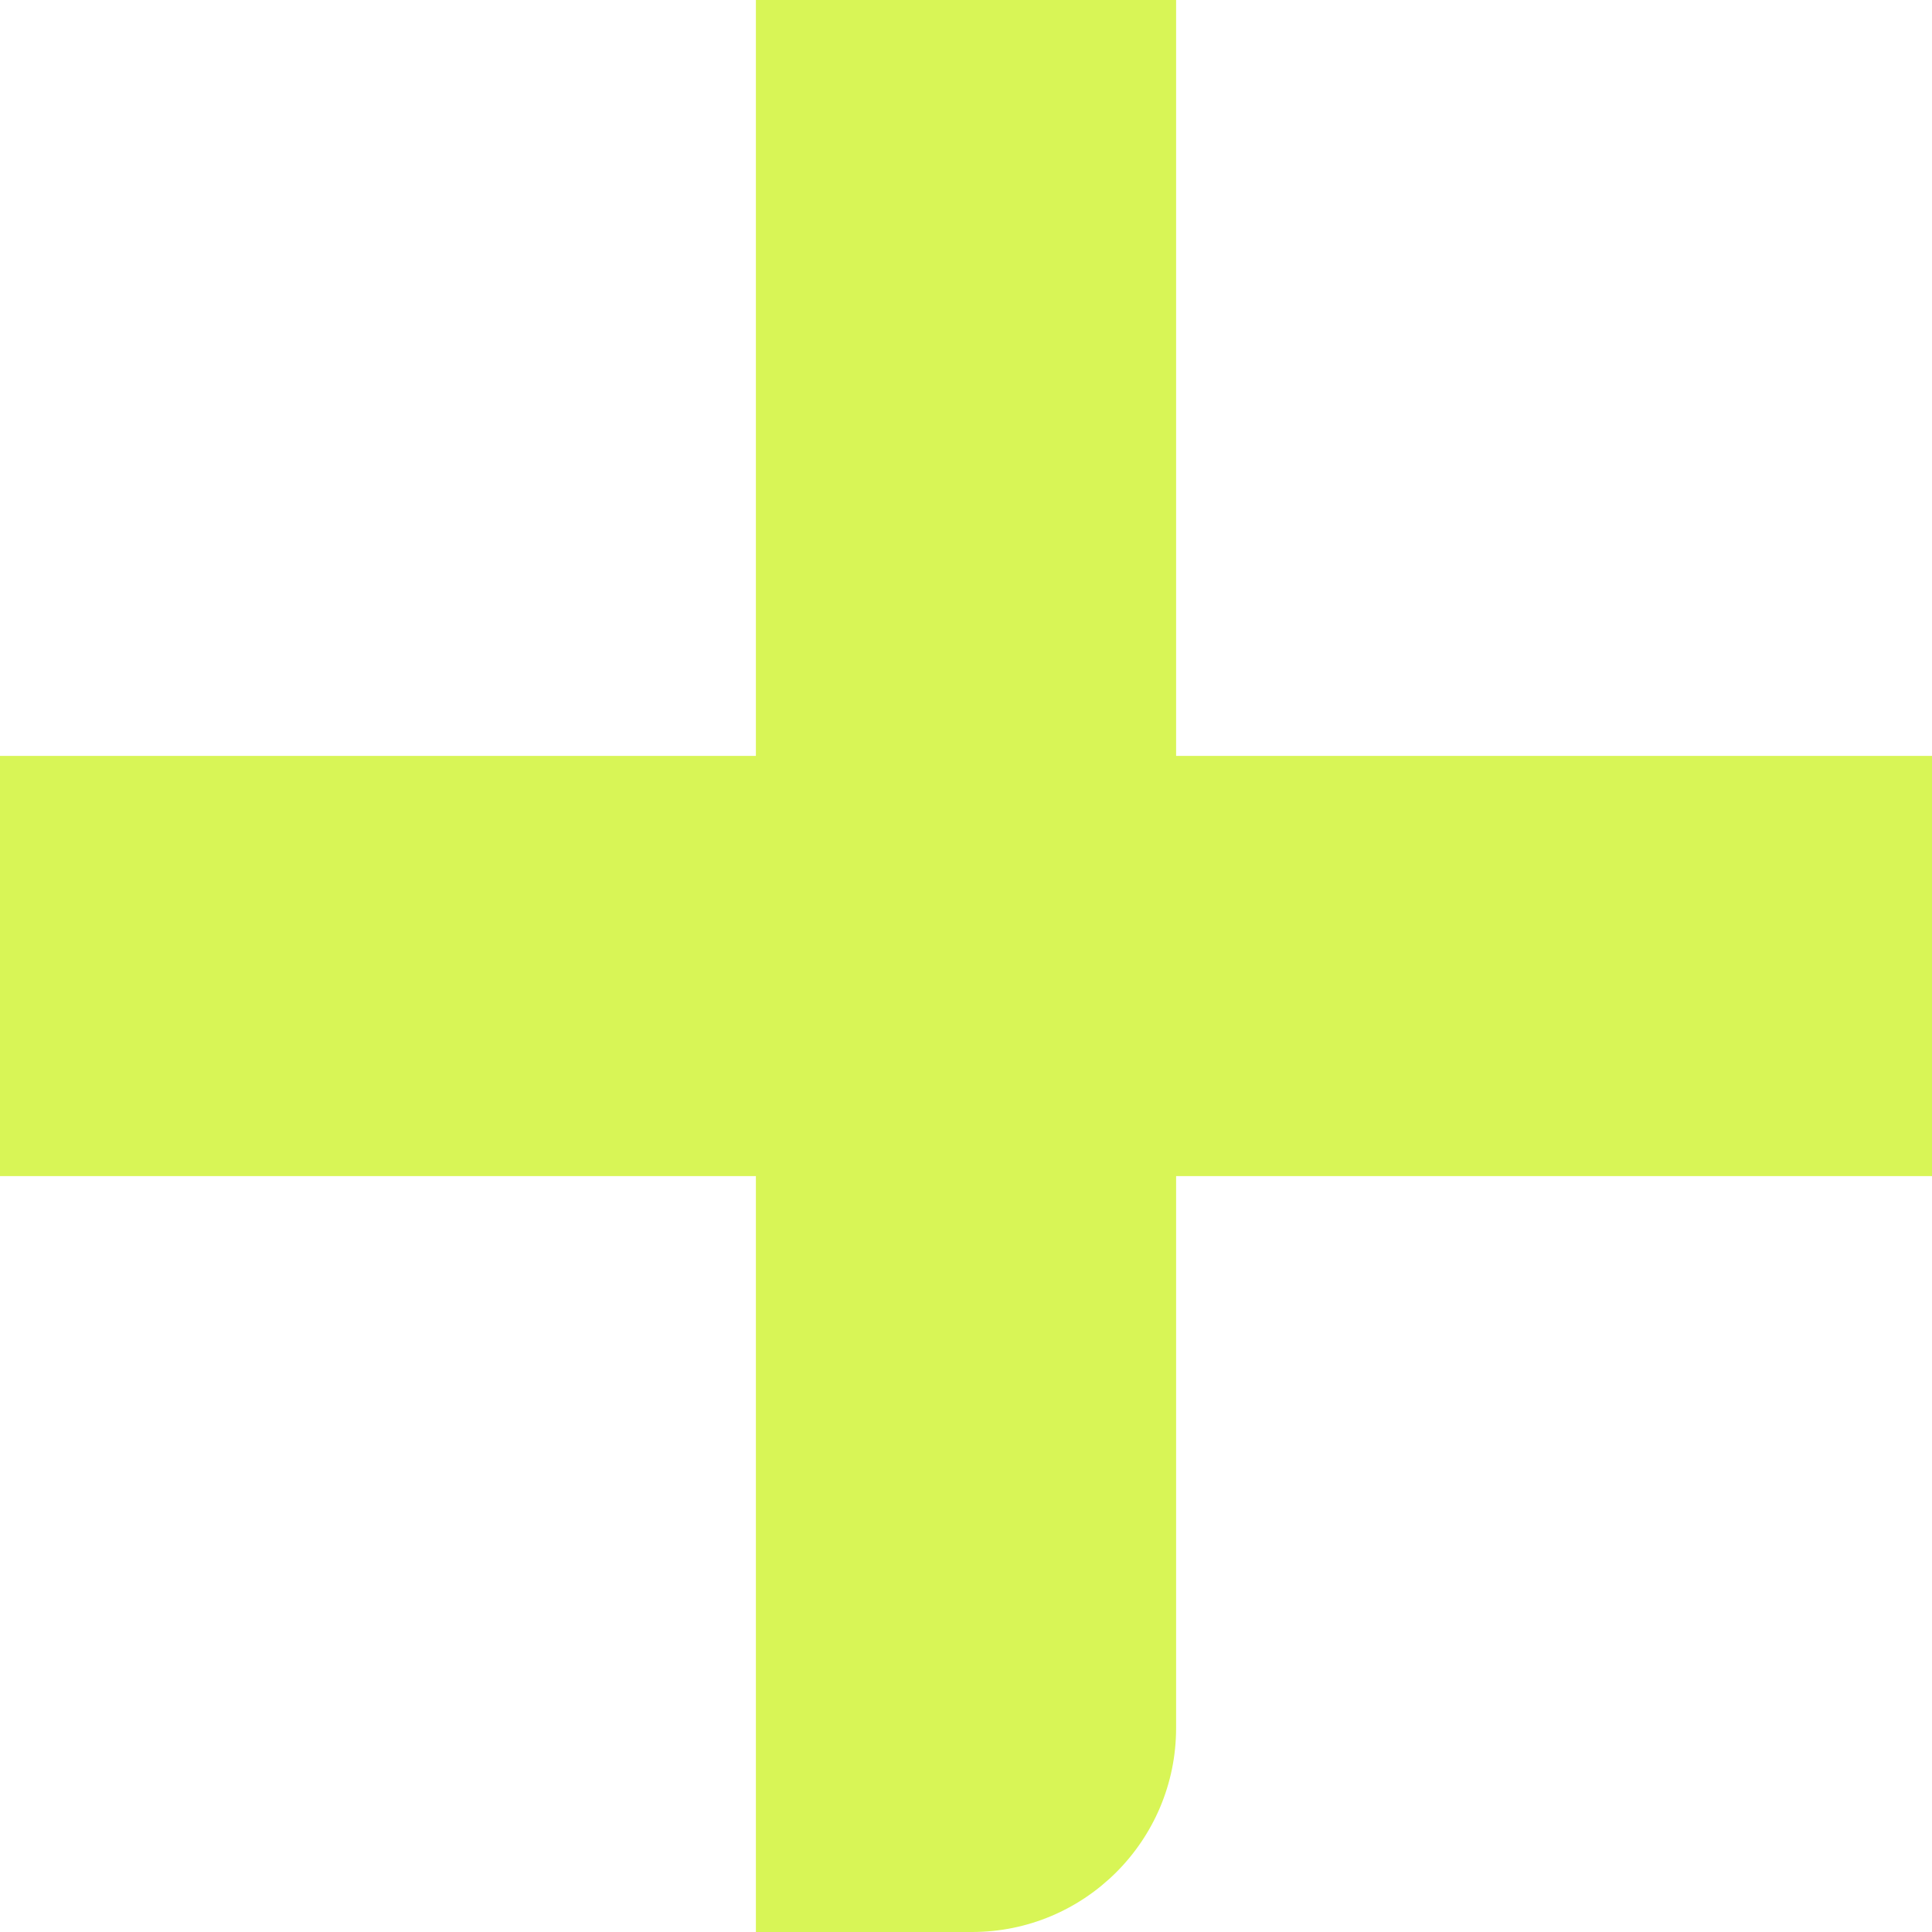 <?xml version="1.0" encoding="UTF-8"?> <svg xmlns="http://www.w3.org/2000/svg" width="8" height="8" viewBox="0 0 8 8" fill="none"><path d="M4.87 3.13H8V4.87H4.87V7.155C4.87 7.622 4.491 8 4.025 8H3.13V4.87H0V3.13H3.13V0H4.87V3.13Z" fill="#D8F556"></path></svg> 
